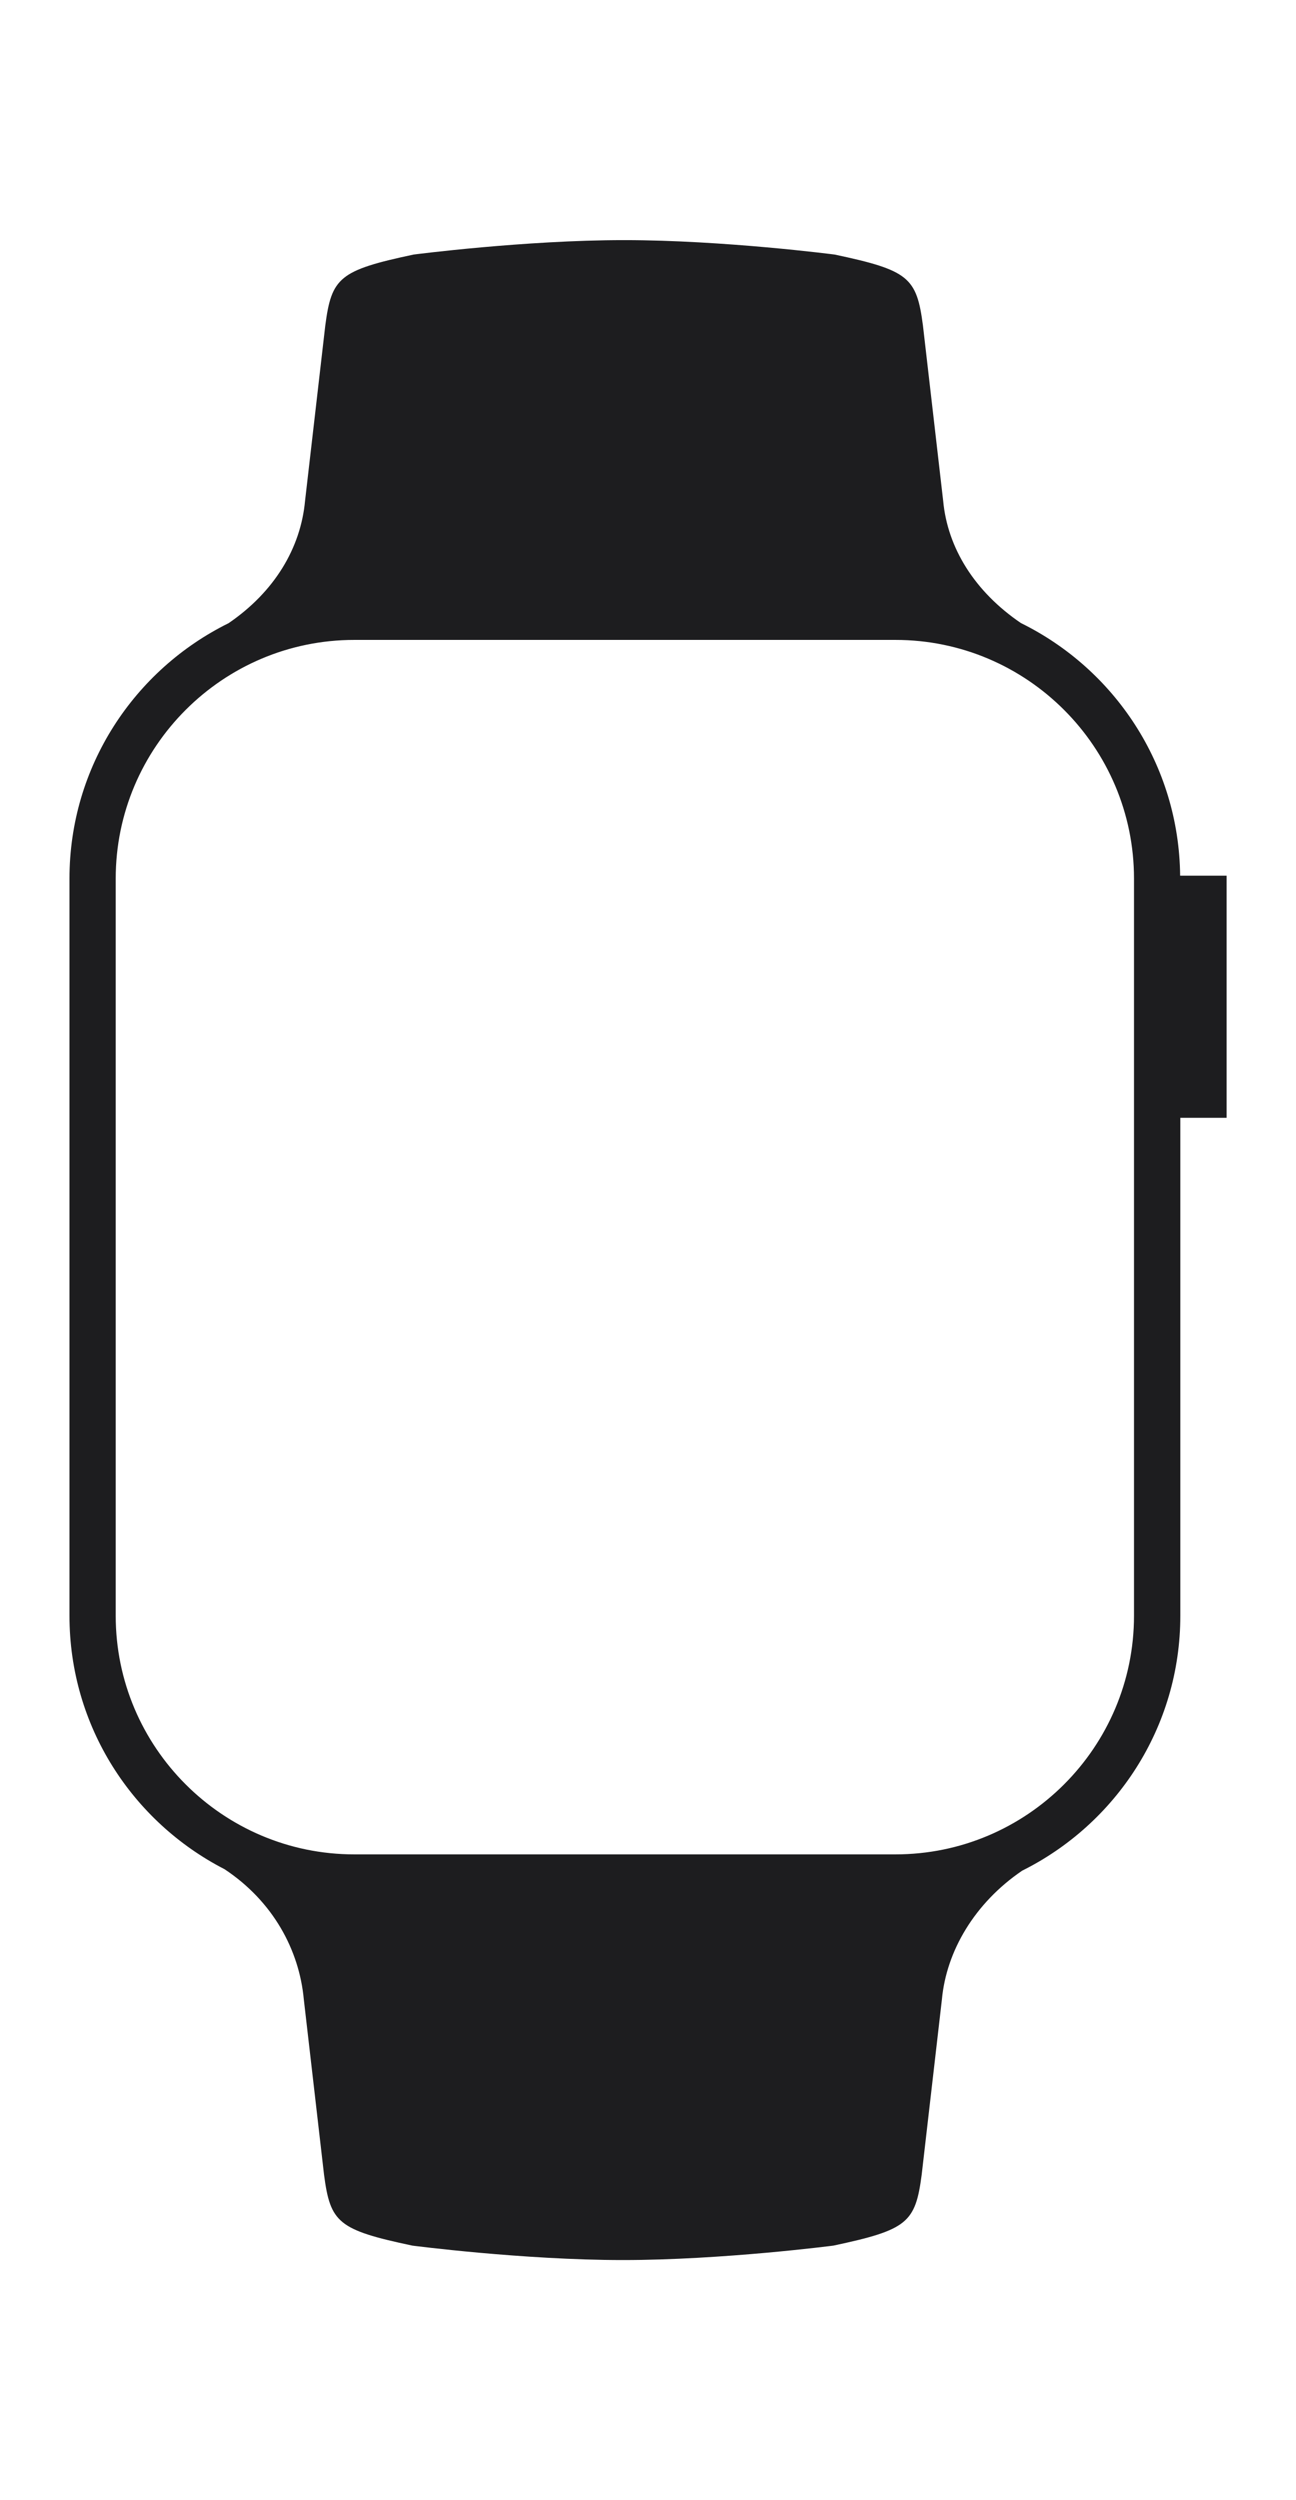 <?xml version="1.0" encoding="UTF-8"?> <svg xmlns="http://www.w3.org/2000/svg" width="28" height="54"> <g> <title>Layer 1</title> <path id="svg_1" fill="#1d1d1f" d="m26.5,18.913l-1.003,0c-0.024,-2.398 -1.42,-4.462 -3.44,-5.456c-0.995,-0.676 -1.586,-1.619 -1.68,-2.641l-0.437,-3.786c-0.136,-1.039 -0.306,-1.192 -1.907,-1.532c0,0 -2.401,-0.312 -4.549,-0.312s-4.549,0.312 -4.549,0.312c-1.601,0.341 -1.771,0.494 -1.907,1.532l-0.437,3.786c-0.094,1.023 -0.663,1.968 -1.653,2.644c-2.034,1.004 -3.437,3.094 -3.437,5.516l0,15.921c0,2.388 1.362,4.453 3.35,5.474c1.052,0.697 1.615,1.75 1.713,2.812l0.437,3.786c0.136,1.039 0.306,1.192 1.907,1.532c0,0 2.401,0.312 4.549,0.312s4.549,-0.312 4.549,-0.312c1.601,-0.341 1.771,-0.494 1.907,-1.532l0.437,-3.786c0.096,-1.04 0.705,-2.08 1.734,-2.78c2.024,-1.008 3.417,-3.092 3.417,-5.506l0,-10.754l1,0l0,-5.23zm-2,15.984c0,2.842 -2.312,5.154 -5.154,5.154l-11.691,0c-2.842,0 -5.155,-2.312 -5.155,-5.154l0,-15.921c0,-2.842 2.312,-5.155 5.155,-5.155l11.691,0c2.842,0 5.154,2.312 5.154,5.155l0,5.167l0,10.754z"></path> <path id="svg_2" fill="none" d="m1.5,0l25,0l0,54l-25,0l0,-54z"></path> </g> </svg> 